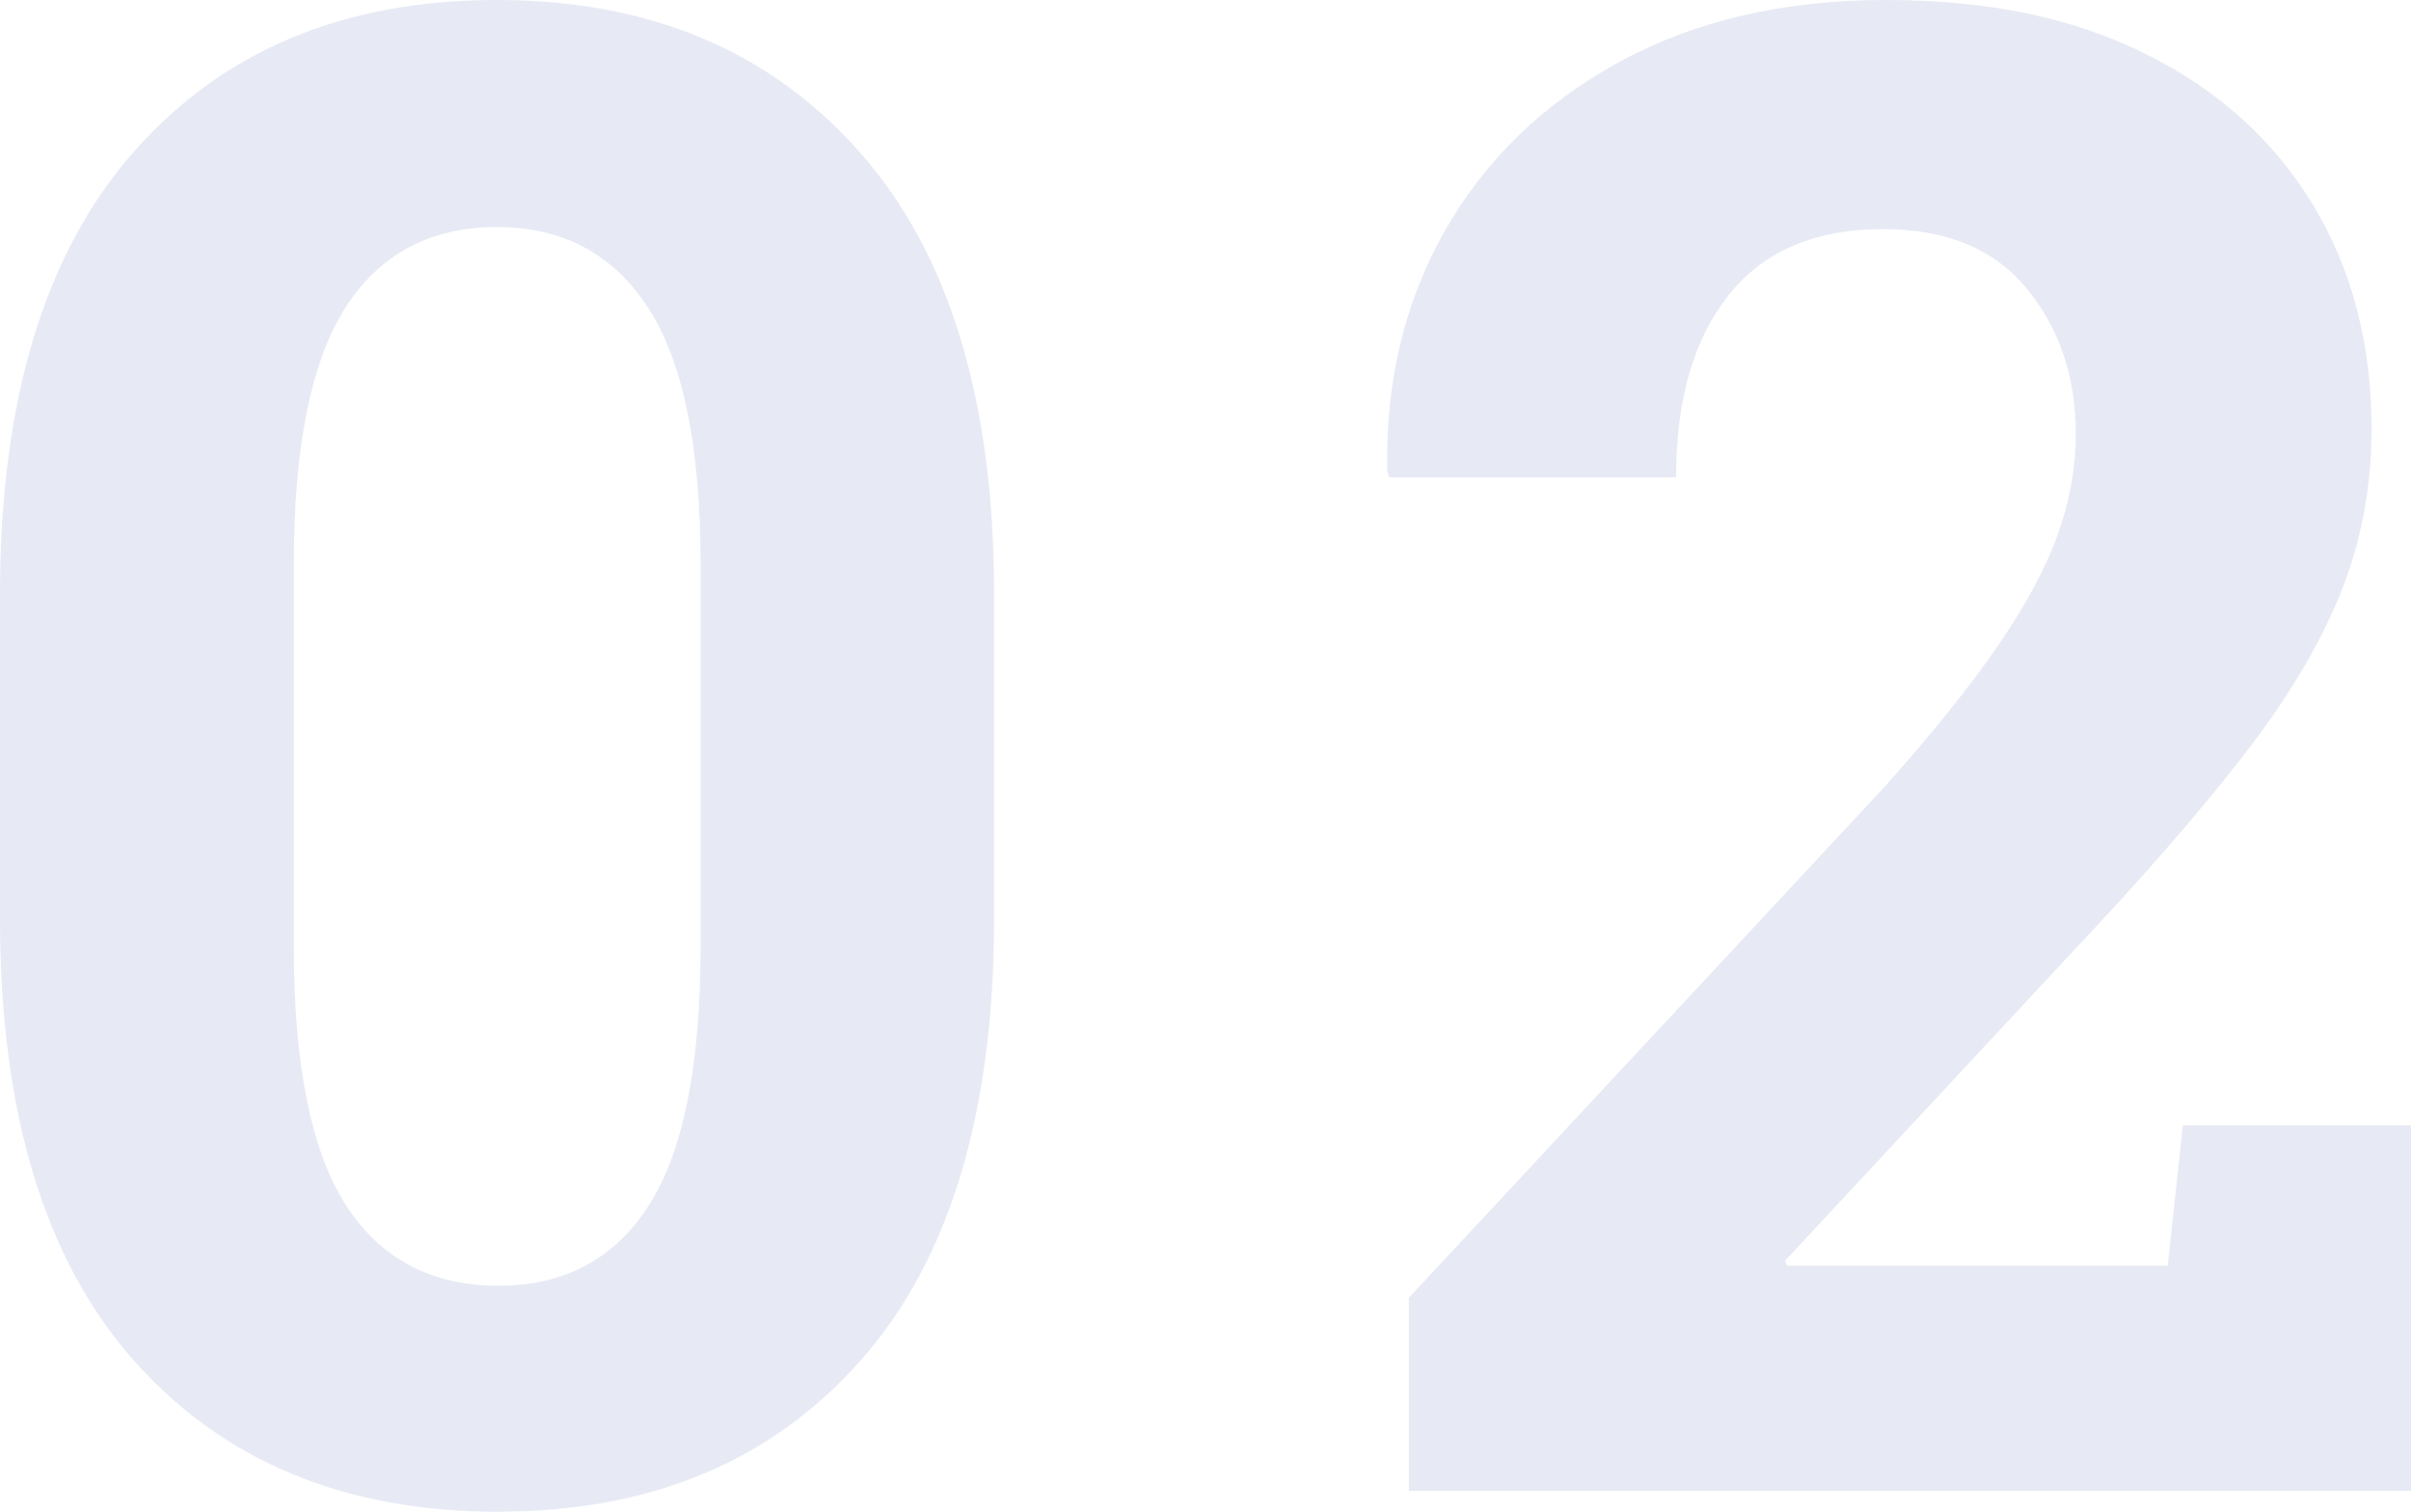 <?xml version="1.0" encoding="UTF-8"?><svg id="_レイヤー_2" xmlns="http://www.w3.org/2000/svg" width="151.63" height="95.09" viewBox="0 0 151.63 95.09"><g id="_レイヤー_10"><path d="m31.36,95.09c-9.65,0-17.29-3.16-22.92-9.49C2.81,79.27,0,69.99,0,57.76v-20.38C0,25.2,2.8,15.92,8.41,9.55,14.02,3.18,21.62,0,31.23,0s17.17,3.18,22.82,9.55c5.65,6.37,8.47,15.65,8.47,27.83v20.38c0,12.23-2.8,21.51-8.41,27.83-5.61,6.33-13.19,9.49-22.76,9.49Zm0-14.22c4.15,0,7.3-1.69,9.46-5.08,2.16-3.39,3.24-8.8,3.24-16.25v-24.06c0-7.36-1.1-12.74-3.3-16.12-2.2-3.39-5.37-5.08-9.52-5.08s-7.36,1.69-9.52,5.08c-2.16,3.39-3.24,8.76-3.24,16.12v24.06c0,7.45,1.09,12.86,3.27,16.25,2.18,3.39,5.38,5.08,9.62,5.08Z" style="fill:#e7eaf4; stroke-width:0px;"/><path d="m88.6,93.75v-12.12l29.96-32.18c3.05-3.43,5.44-6.41,7.17-8.95,1.73-2.54,2.97-4.86,3.71-6.95.74-2.09,1.11-4.18,1.11-6.25,0-3.6-1.03-6.64-3.08-9.14-2.05-2.5-5.07-3.75-9.05-3.75-4.27,0-7.51,1.39-9.71,4.16-2.2,2.77-3.3,6.59-3.3,11.46h-18.03l-.13-.38c-.13-5.59,1.07-10.61,3.59-15.08,2.52-4.46,6.16-8.01,10.92-10.63,4.76-2.62,10.38-3.94,16.85-3.94s11.8,1.13,16.35,3.4c4.55,2.26,8.05,5.43,10.51,9.49,2.45,4.06,3.68,8.76,3.68,14.09,0,3.68-.66,7.14-1.97,10.38-1.31,3.24-3.36,6.66-6.16,10.25-2.79,3.6-6.39,7.72-10.79,12.38l-17.96,19.3.13.32h23.93l.95-8.82h14.35v22.98h-63.03Z" style="fill:#e7eaf4; stroke-width:0px;"/></g></svg>
